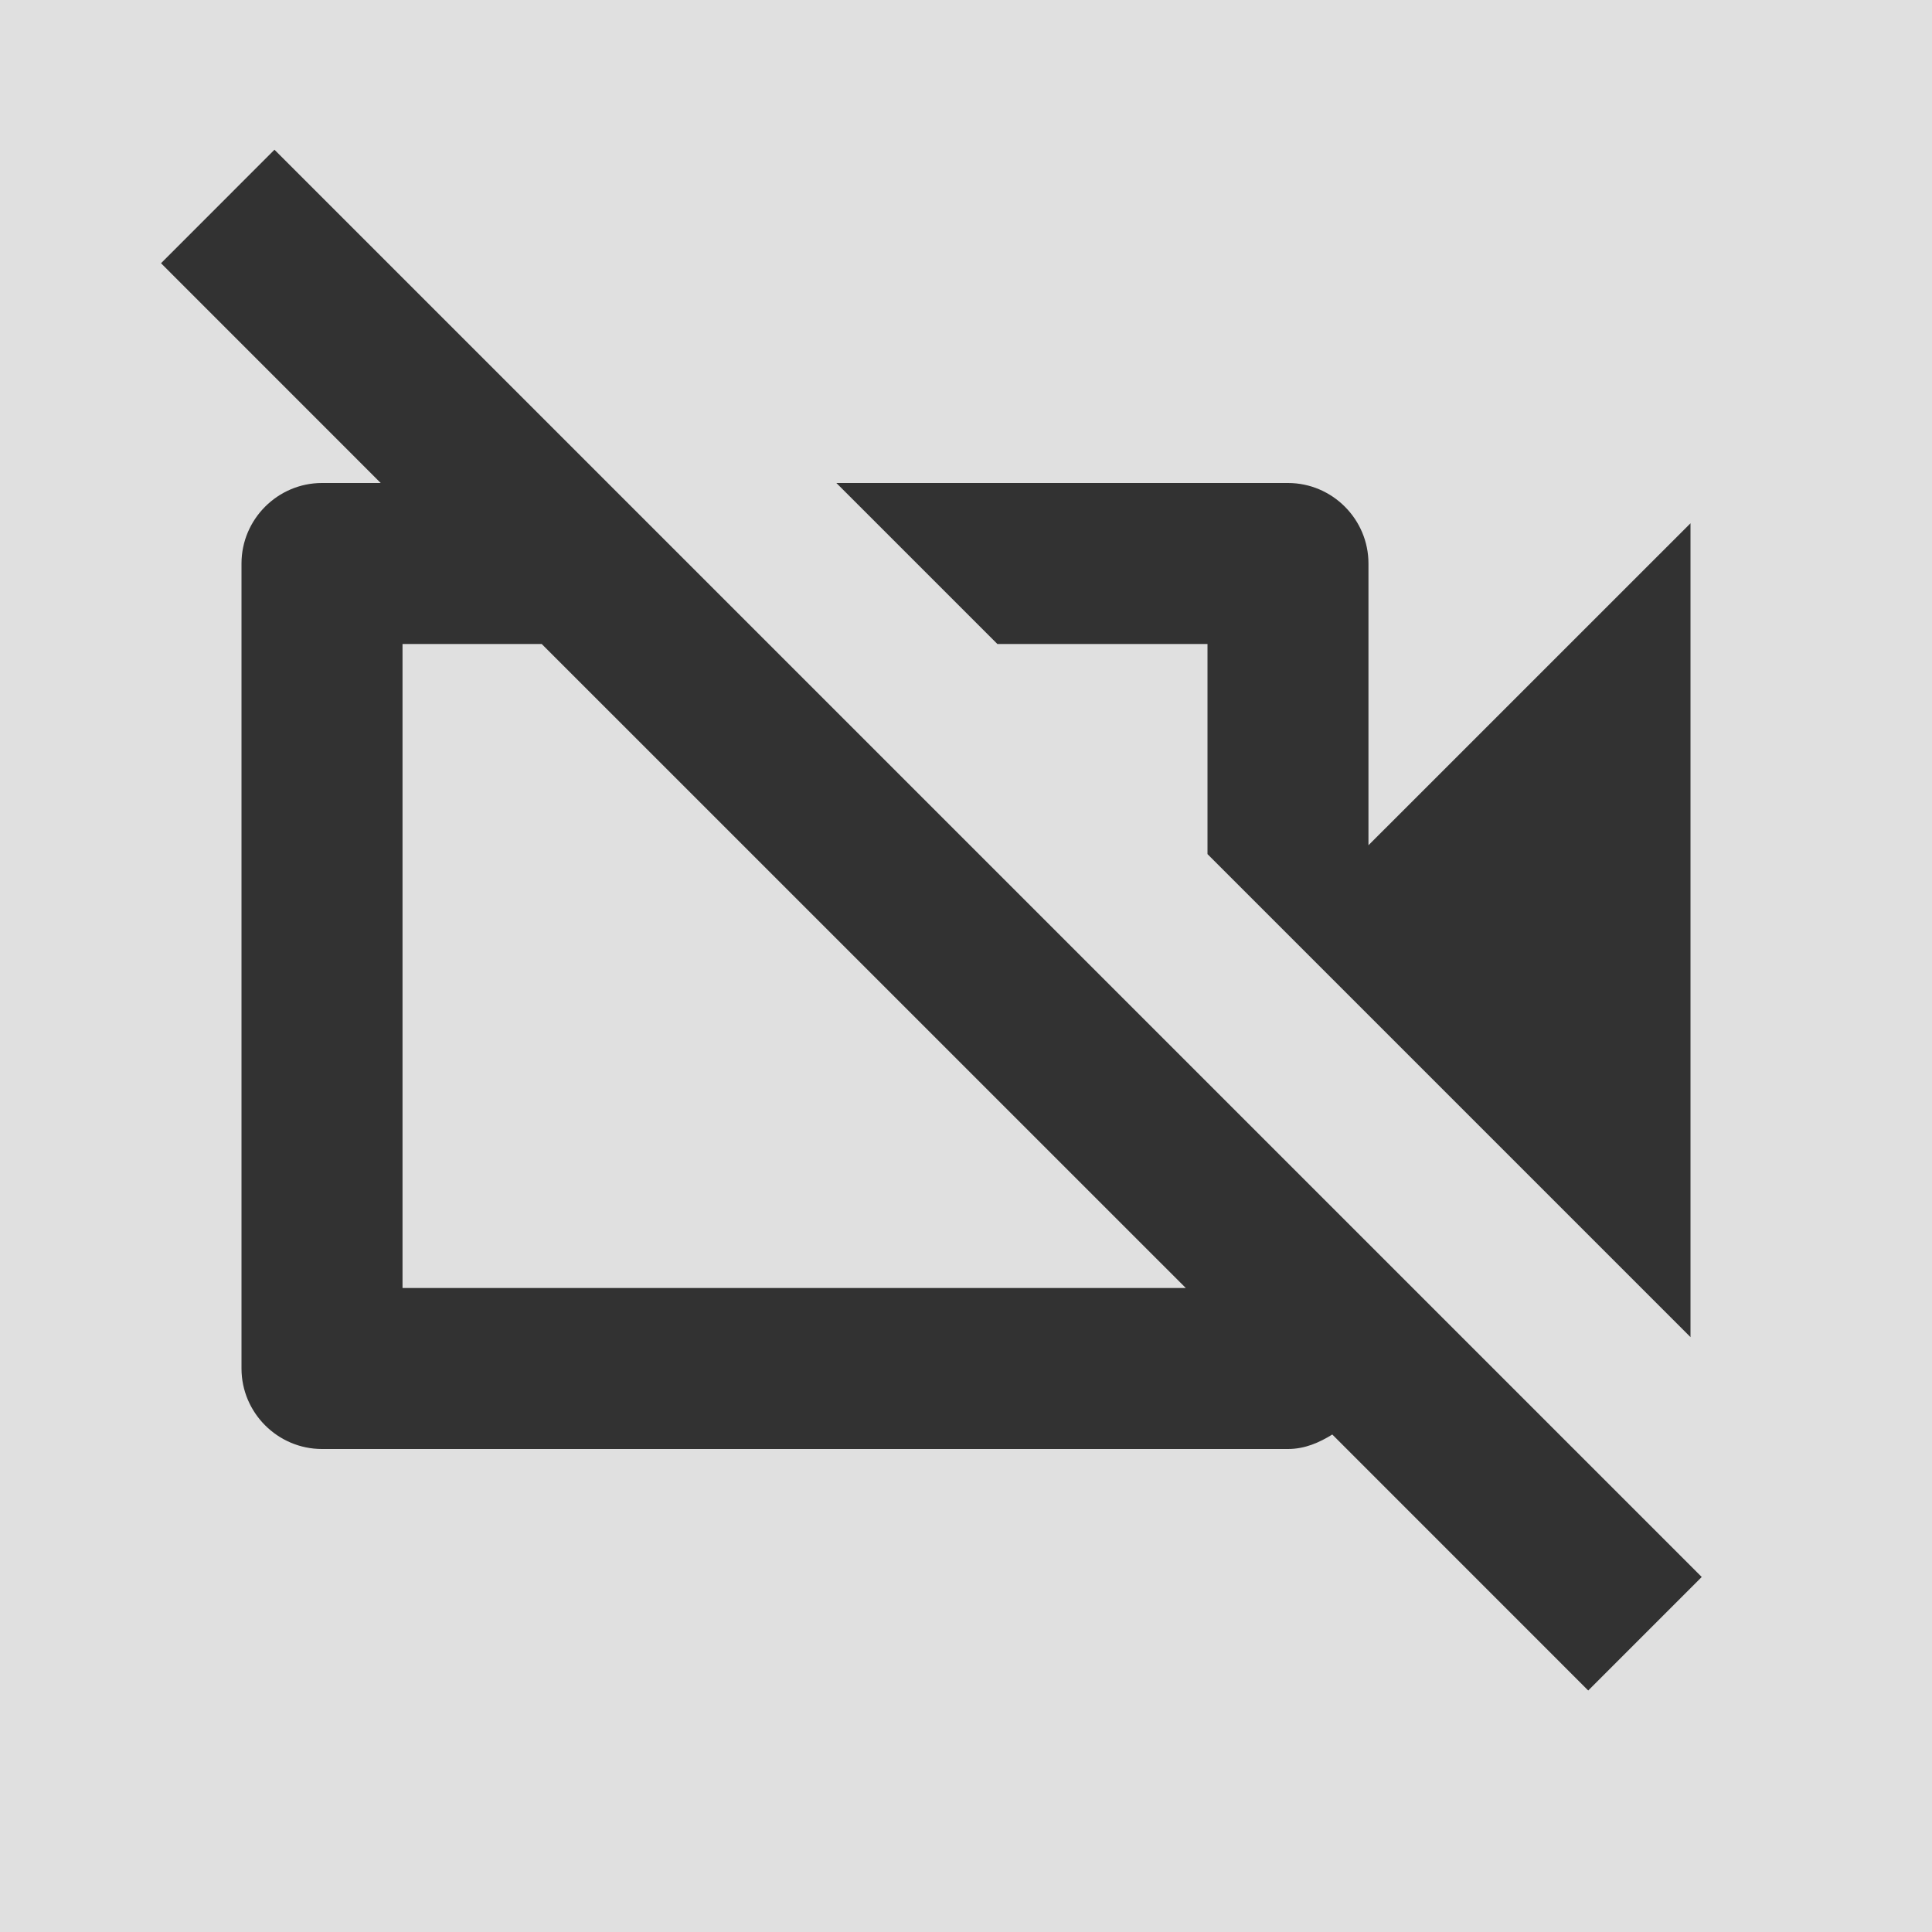<svg width="32" height="32" viewBox="0 0 32 32" fill="none" xmlns="http://www.w3.org/2000/svg">
    <path d="M0 0H32V32H0V0Z" fill="#E0E0E0"/>
    <path d="M4.546 2.48L2.667 4.36L6.306 8H5.333C4.6 8 4 8.6 4 9.333V22.667C4 23.4 4.6 24 5.333 24H21.333C21.613 24 21.853 23.893 22.067 23.76L26.306 28L28.186 26.12L4.546 2.48ZM6.667 21.333V10.667H8.973L19.64 21.333H6.667ZM20 10.667V14.147L28 22.147V8.667L22.666 14V9.333C22.666 8.6 22.067 8 21.333 8H13.853L16.52 10.667H20Z" fill="#323232"/>
</svg>
